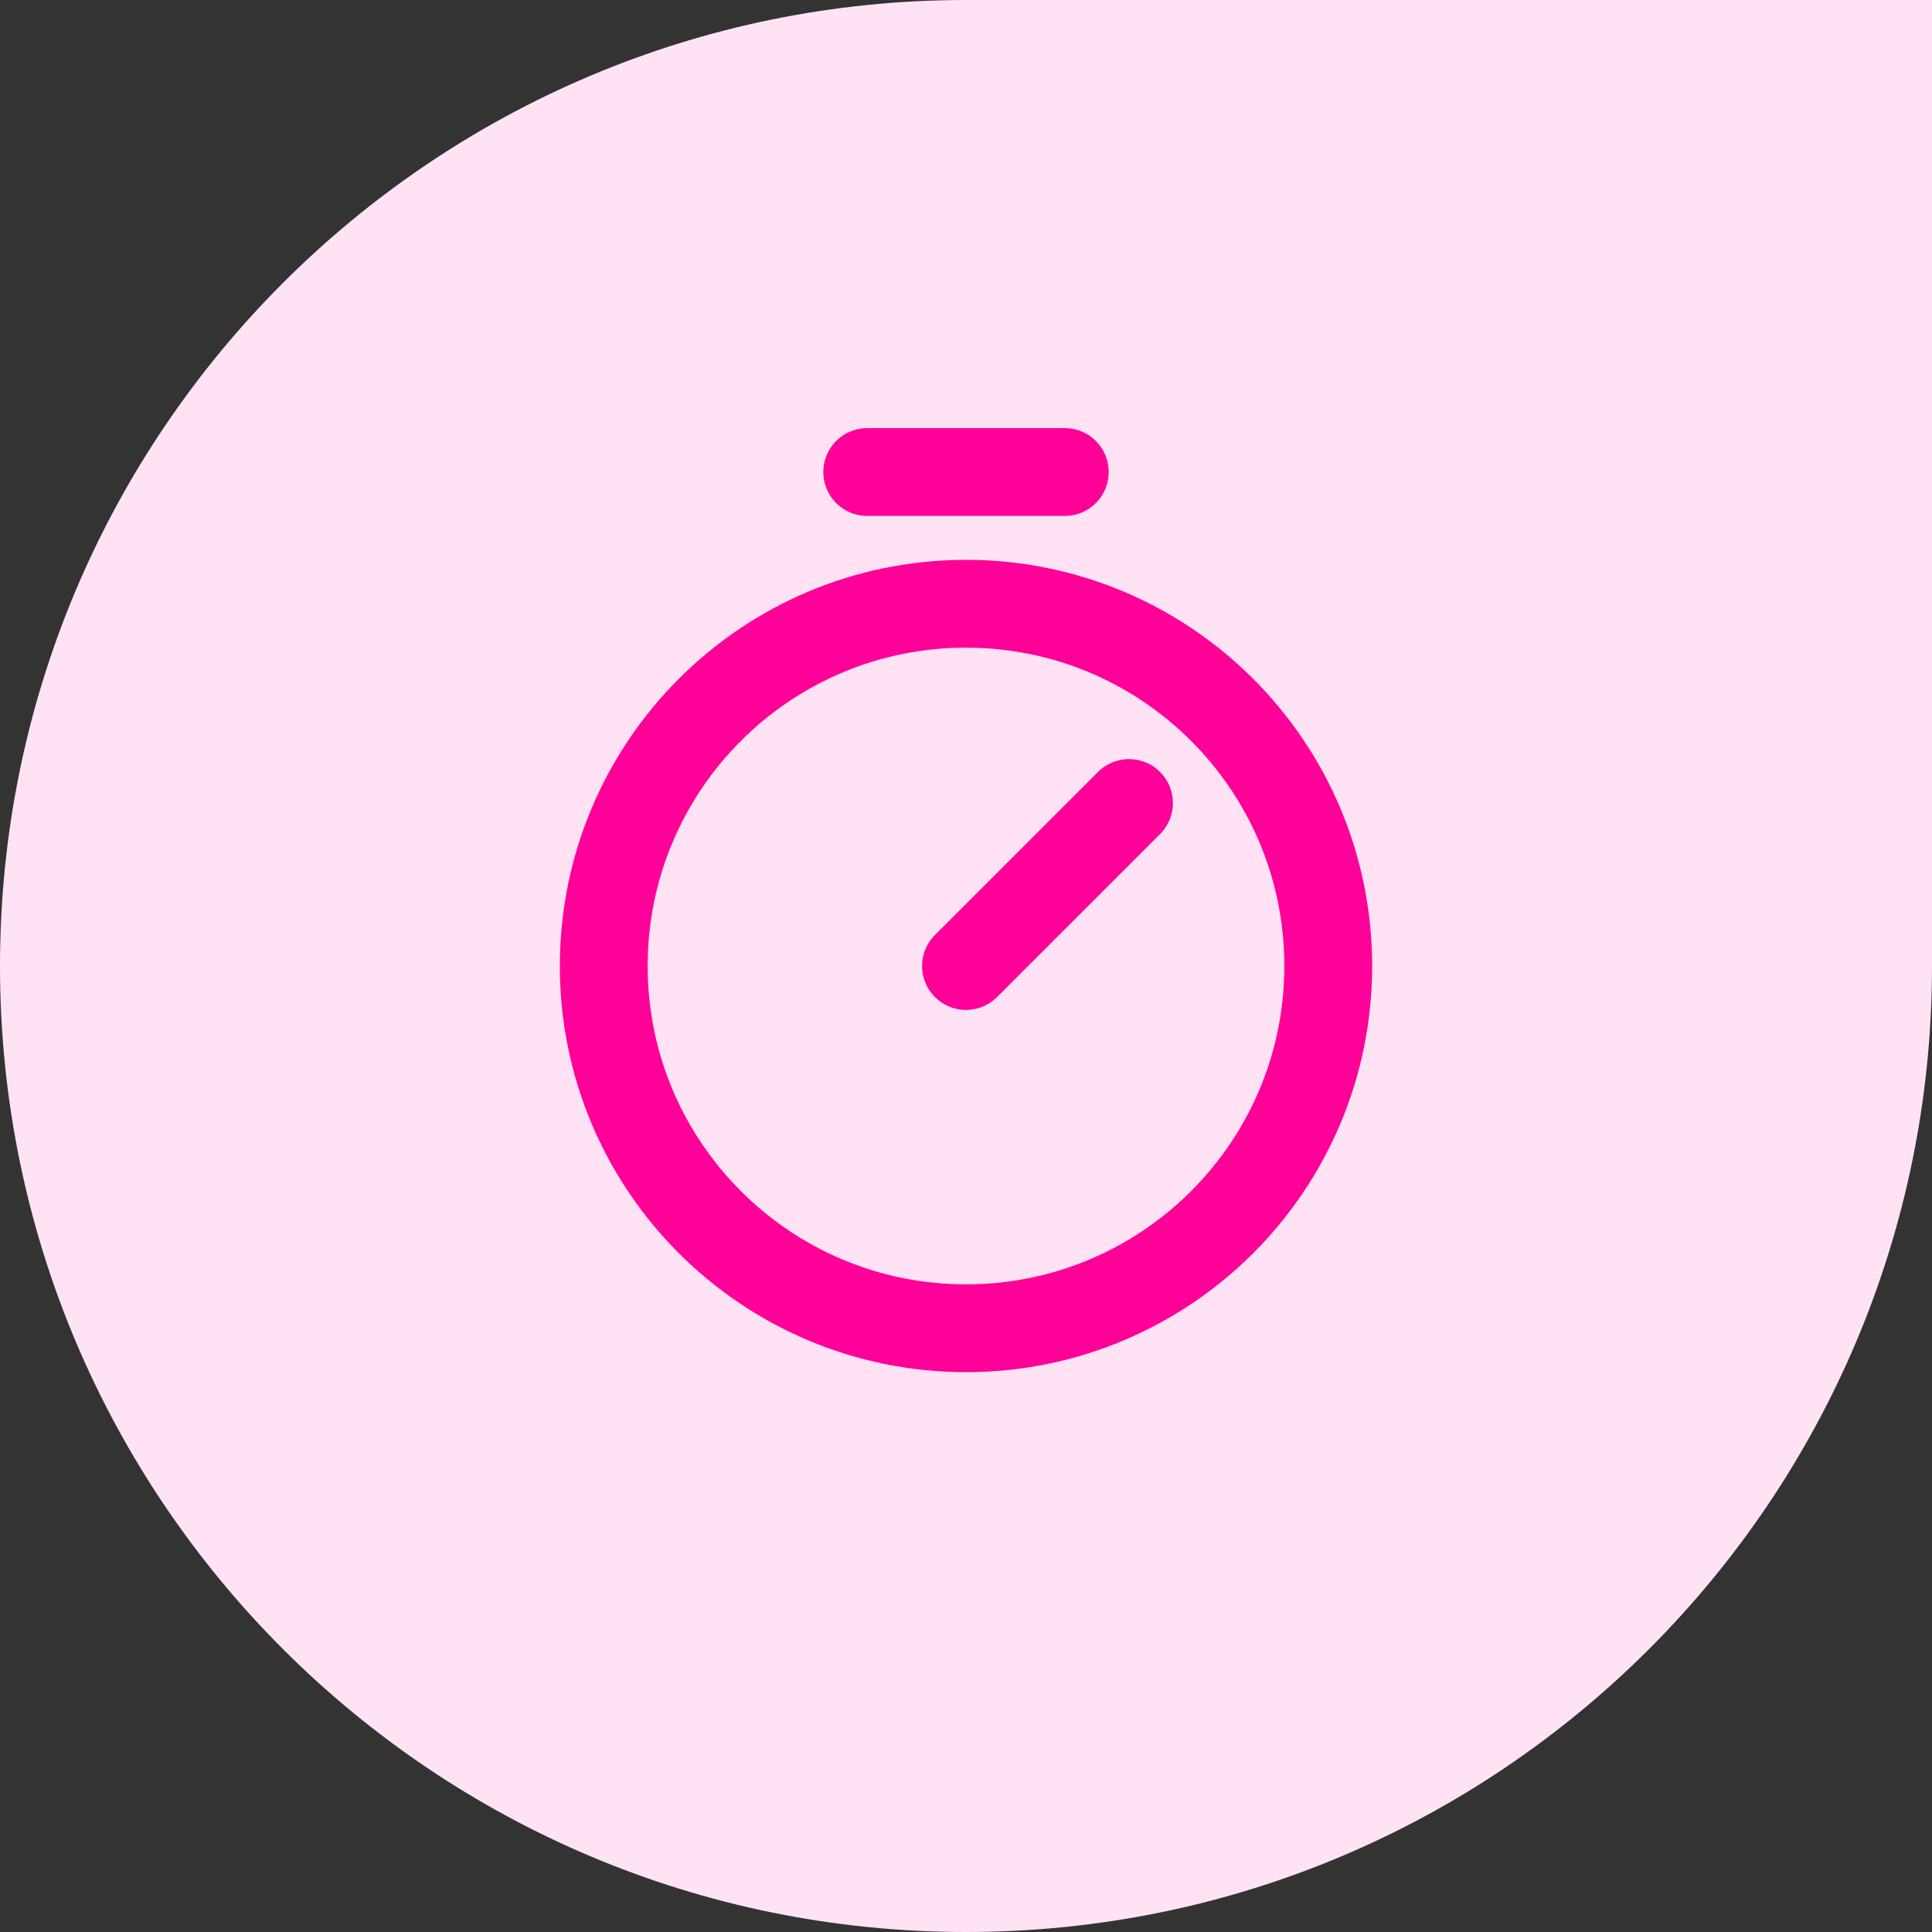 <svg width="44" height="44" viewBox="0 0 44 44" fill="none" xmlns="http://www.w3.org/2000/svg">
<rect x="0" y="0" width="44" height="44" fill="#333333" stroke="none"/>
<path d="M0 22C0 9.85 9.85 0 22 0H44V22C44 34.15 34.15 44 22 44V44C9.85 44 0 34.15 0 22V22Z" fill="#FFE3F4"/>
<path d="M22 30.25C26.556 30.25 30.25 26.556 30.25 22C30.25 17.444 26.556 13.75 22 13.75C17.444 13.75 13.75 17.444 13.75 22C13.75 26.556 17.444 30.25 22 30.25Z" stroke="#FF0099" stroke-width="2" stroke-miterlimit="10"/>
<path d="M22 22L25.712 18.288" stroke="#FF0099" stroke-width="2" stroke-linecap="round" stroke-linejoin="round"/>
<path d="M19.75 10.75H24.25" stroke="#FF0099" stroke-width="2" stroke-linecap="round" stroke-linejoin="round"/>
</svg>
